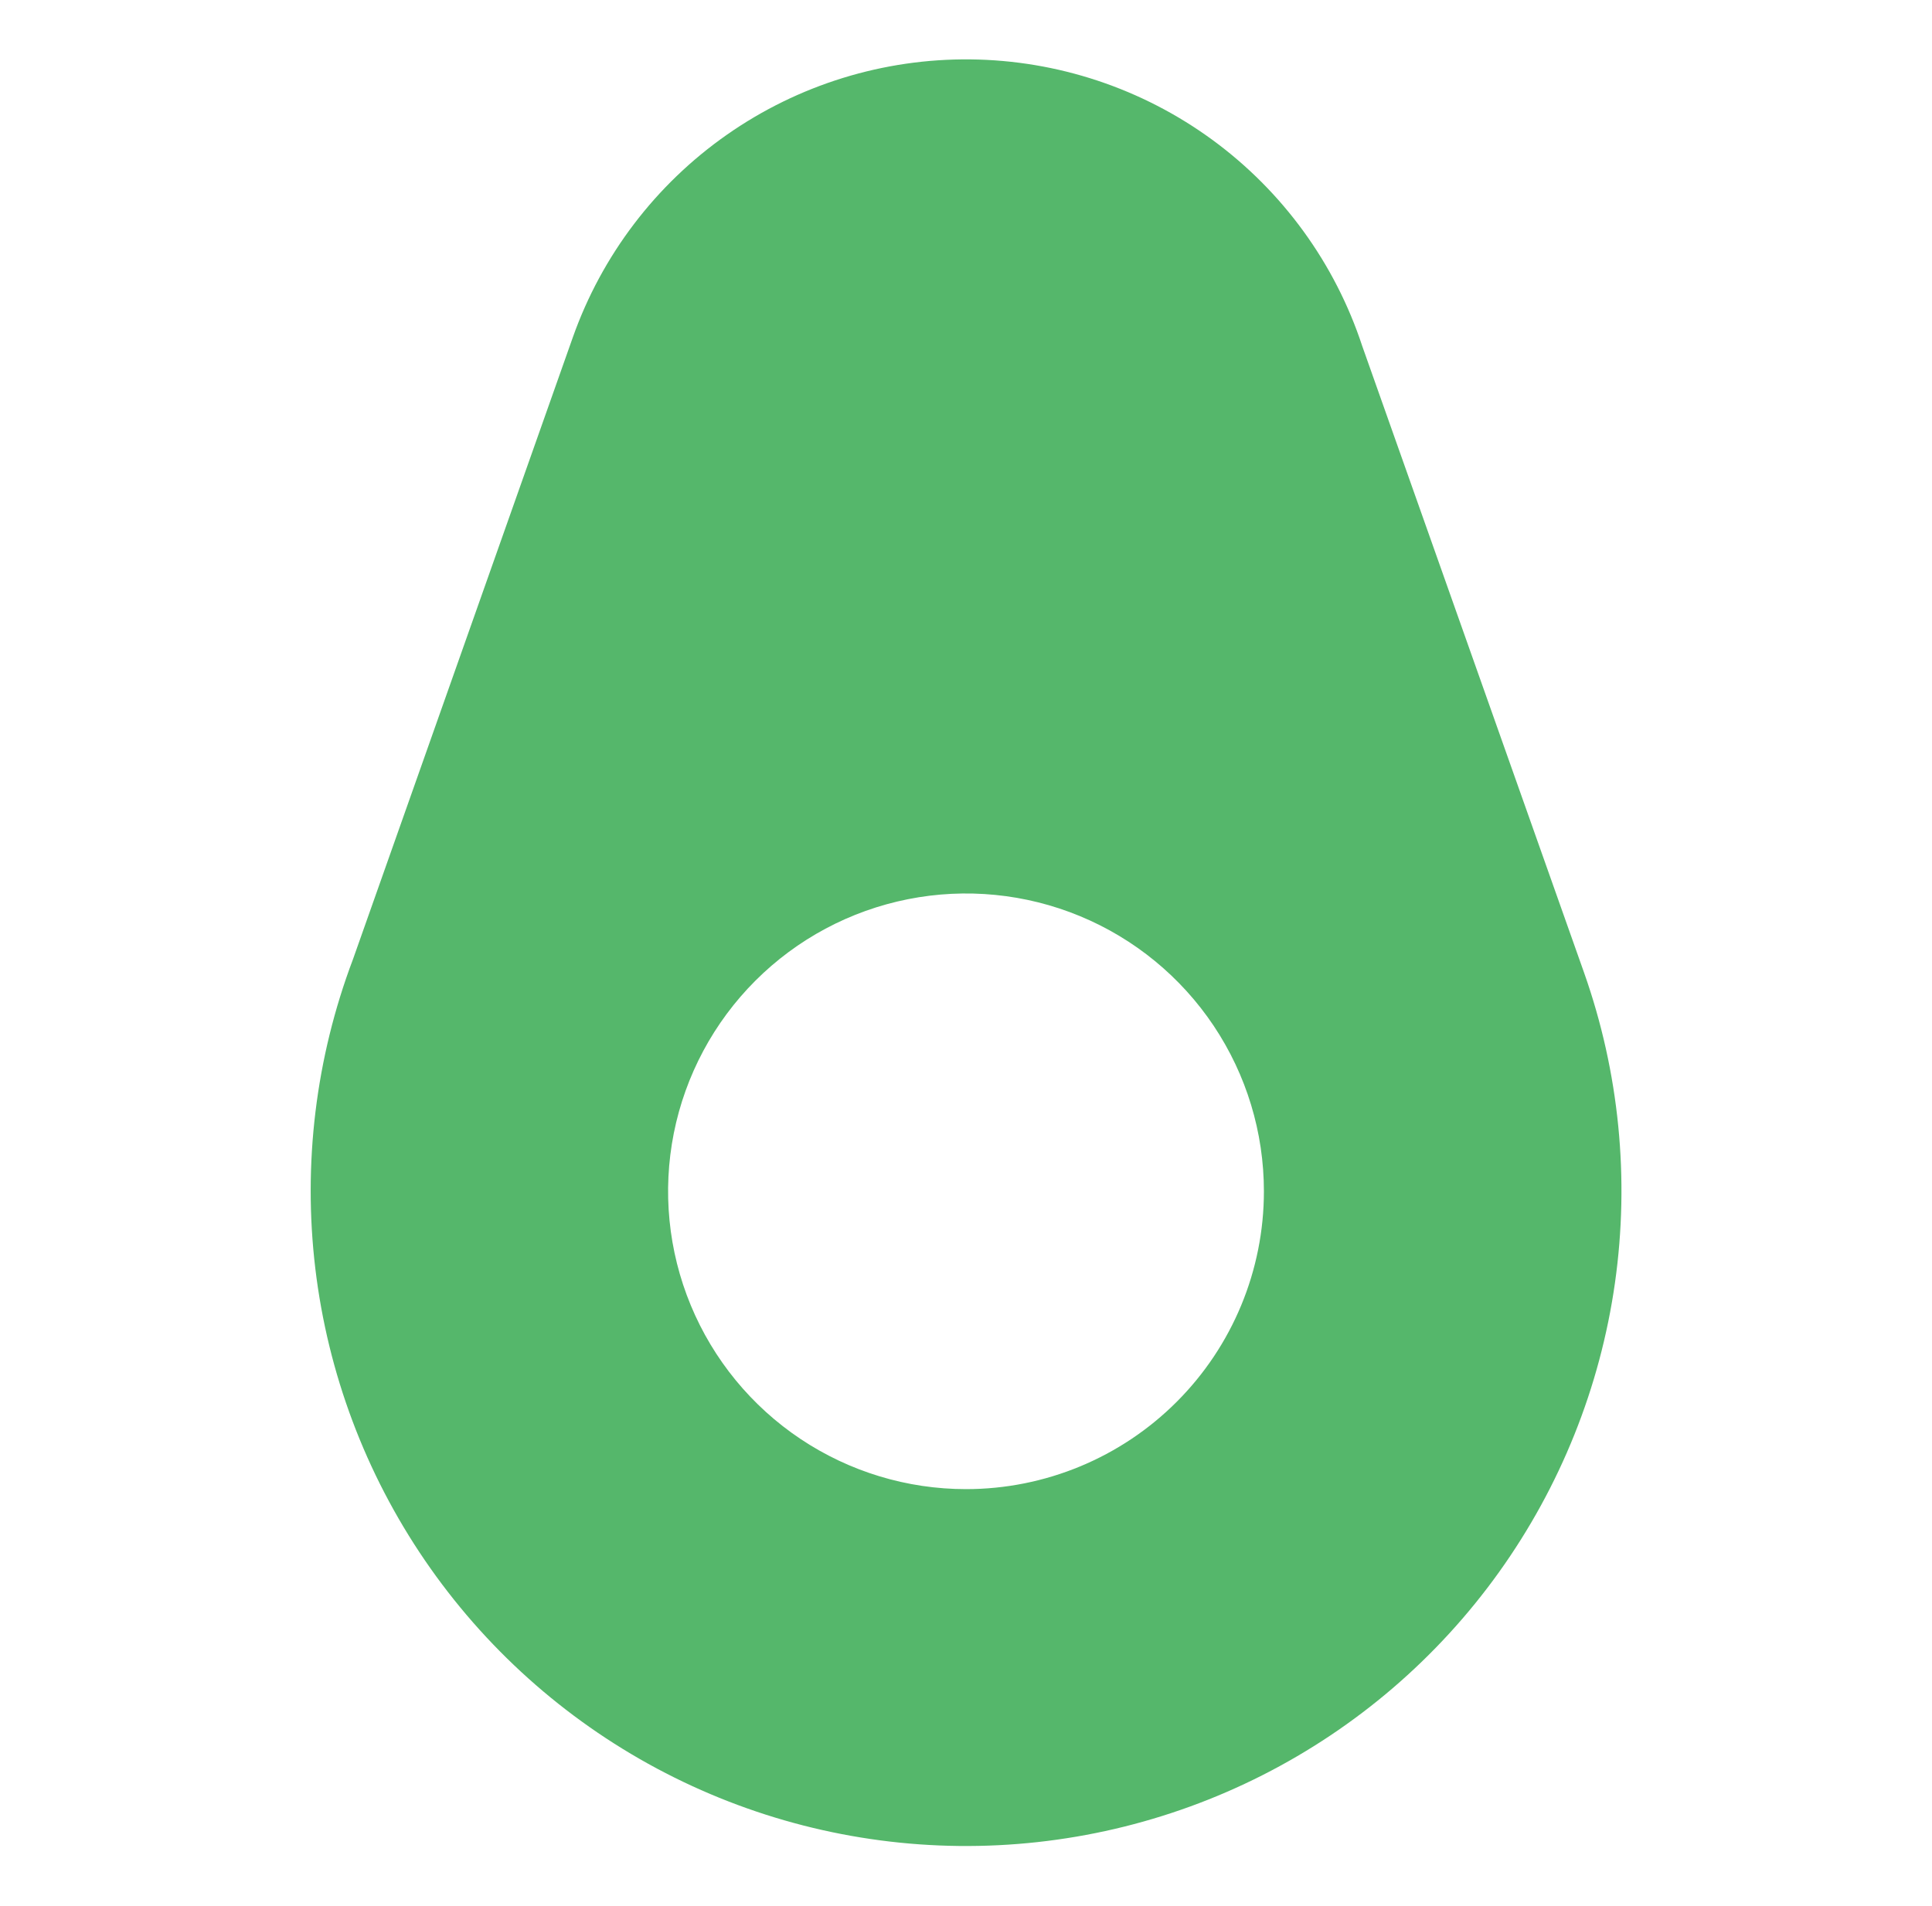 <svg width="76" height="75" viewBox="0 0 76 75" fill="none" xmlns="http://www.w3.org/2000/svg">
<path d="M62.316 38.279L53.586 13.614C52.516 10.362 50.455 7.526 47.692 5.503C44.929 3.481 41.602 2.374 38.178 2.337C34.754 2.3 31.405 3.335 28.599 5.298C25.793 7.26 23.671 10.052 22.531 13.28L13.886 37.743C12.42 41.623 11.912 45.798 12.404 49.916C12.897 54.034 14.375 57.972 16.714 61.396C19.053 64.82 22.184 67.63 25.84 69.587C29.497 71.543 33.571 72.589 37.718 72.635C41.864 72.68 45.961 71.725 49.66 69.85C53.359 67.975 56.551 65.236 58.965 61.864C61.379 58.492 62.945 54.588 63.528 50.482C64.111 46.376 63.696 42.19 62.316 38.279ZM38 58.594C35.682 58.594 33.417 57.907 31.489 56.619C29.562 55.331 28.06 53.501 27.173 51.36C26.286 49.218 26.054 46.862 26.506 44.589C26.959 42.316 28.075 40.228 29.714 38.589C31.352 36.95 33.441 35.834 35.714 35.382C37.987 34.929 40.343 35.161 42.485 36.048C44.626 36.935 46.456 38.437 47.744 40.364C49.032 42.292 49.719 44.557 49.719 46.875C49.719 49.983 48.484 52.964 46.286 55.161C44.089 57.359 41.108 58.594 38 58.594Z" fill="#55B76B"/>
</svg>
